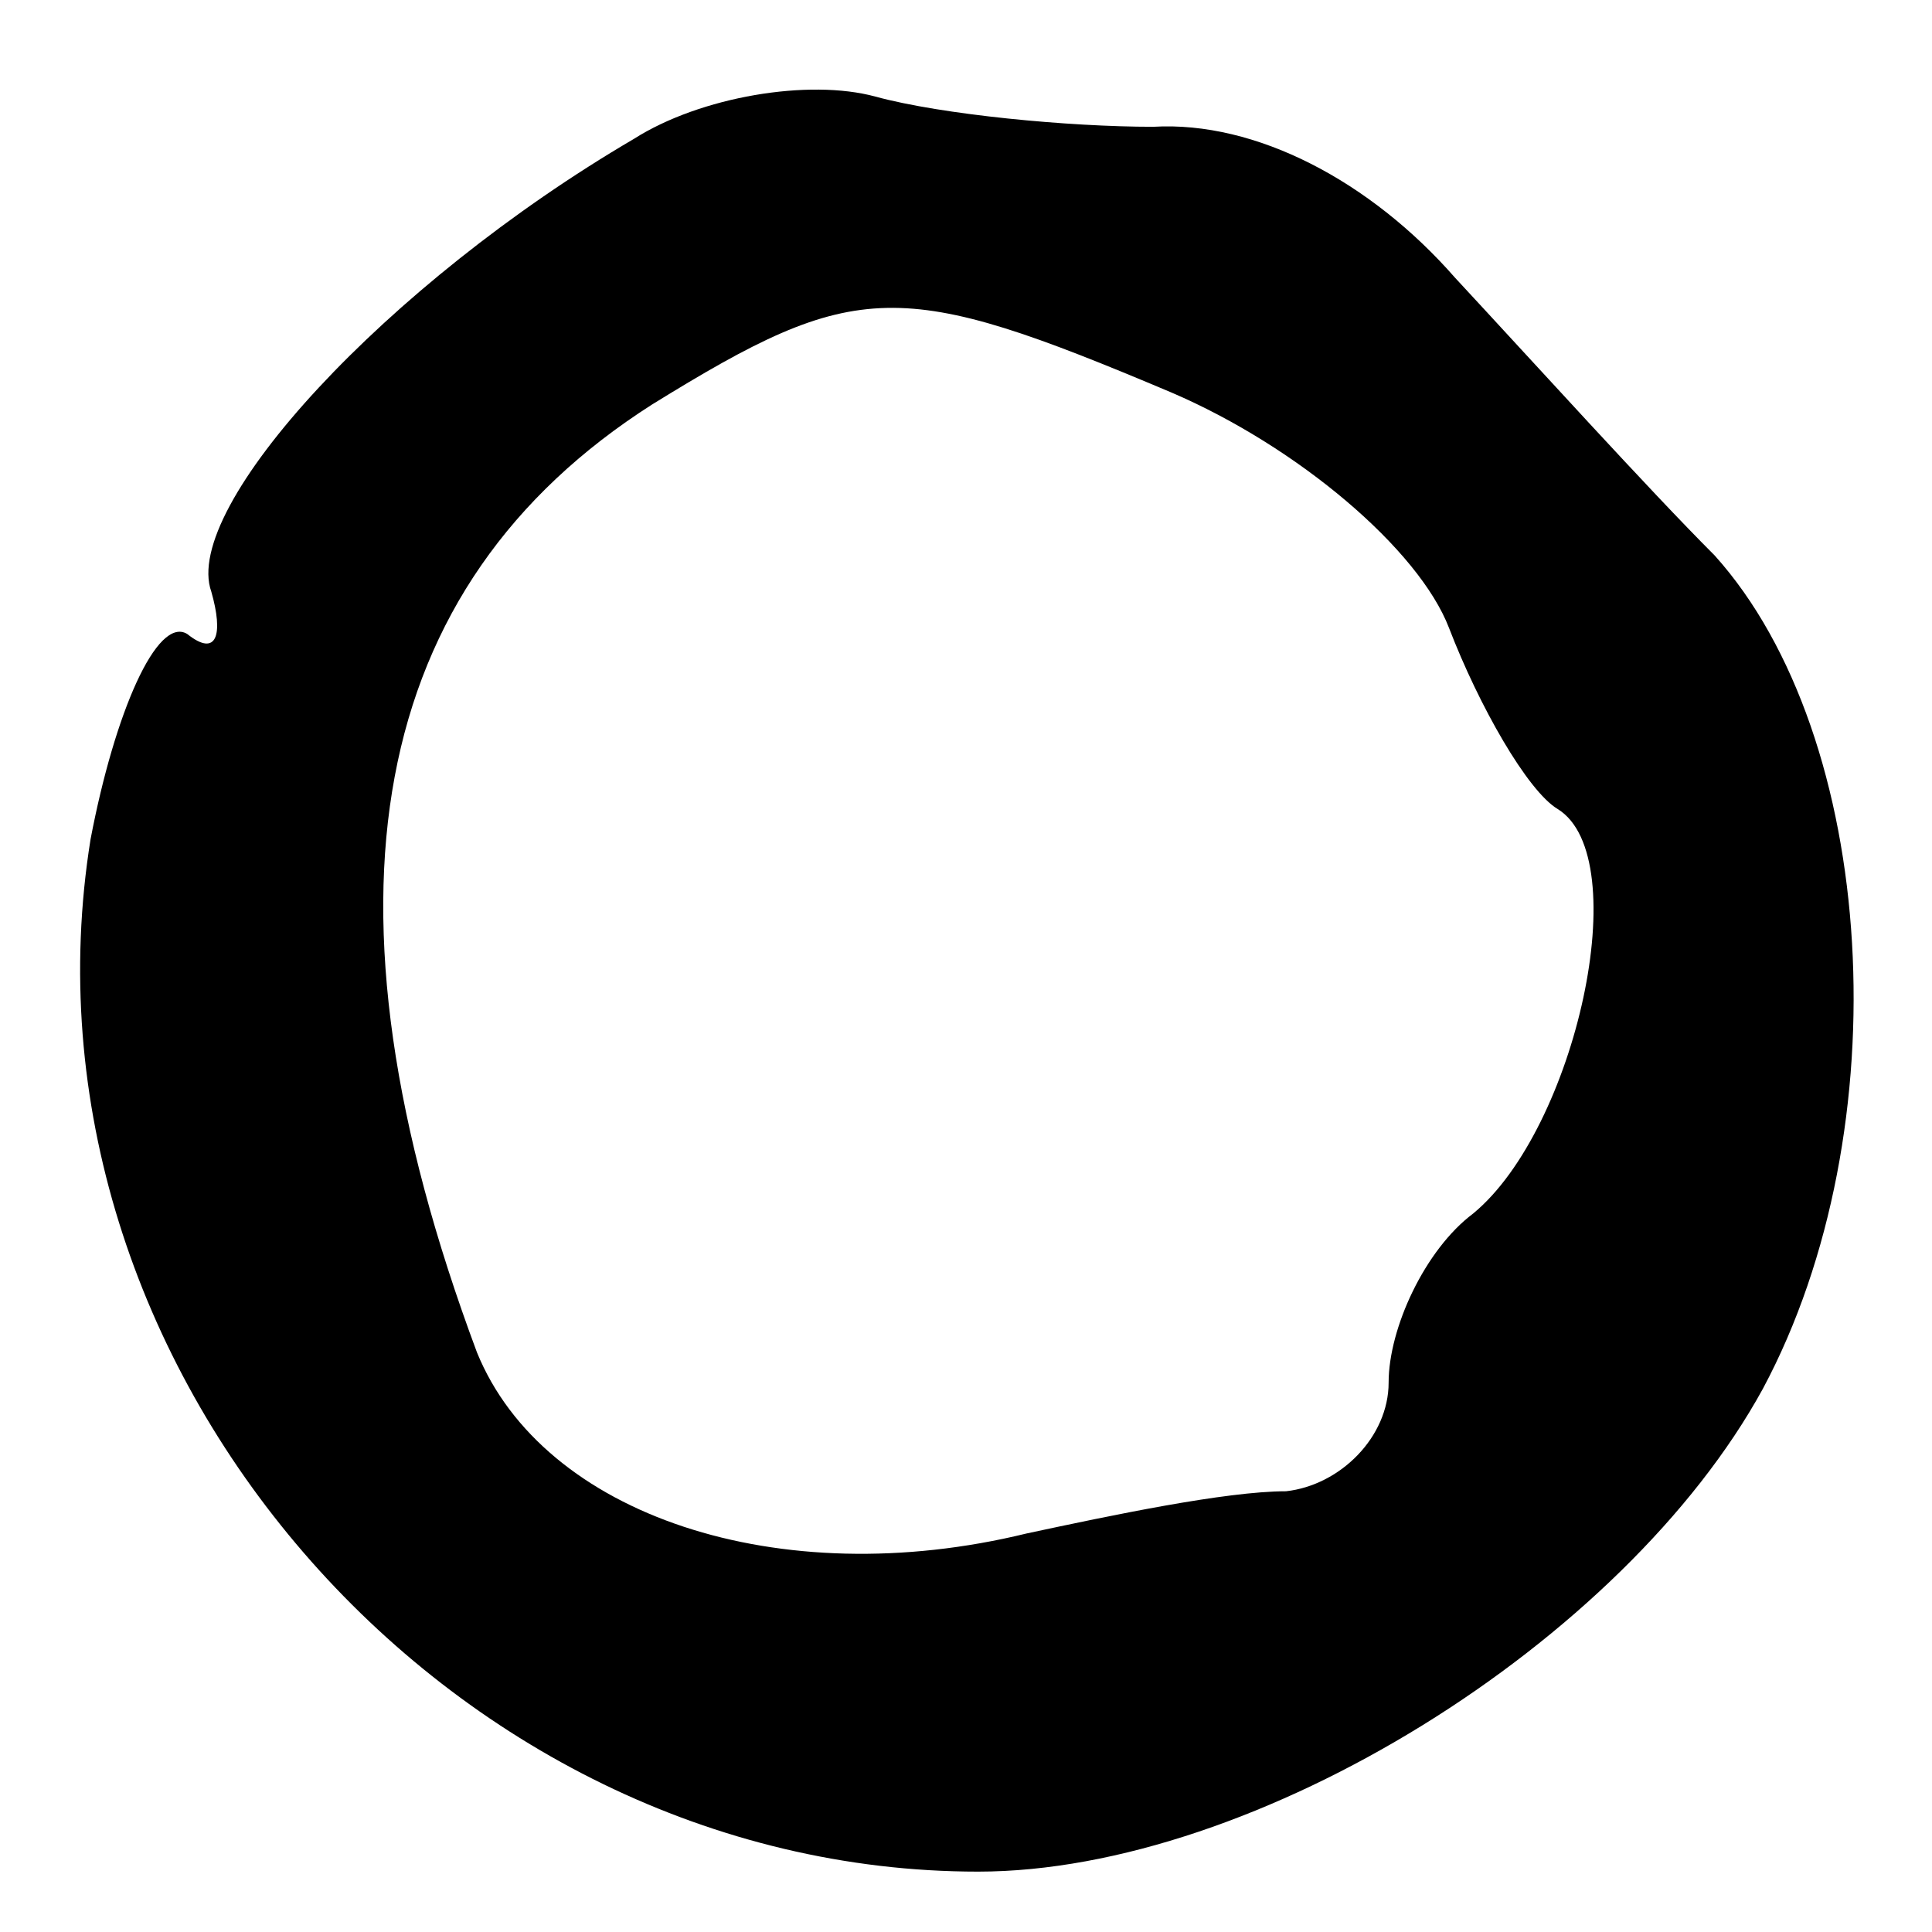 <?xml version="1.0" encoding="UTF-8" standalone="no"?> <svg xmlns="http://www.w3.org/2000/svg" version="1.0" width="32pt" height="32pt" viewBox="0 0 32 32" preserveAspectRatio="xMidYMid meet"><g transform="translate(0,32) scale(0.1,-0.1)" fill="#000000" stroke="none"><path d="M105 297 c-41 -24 -75 -61 -70 -75 2 -7 1 -11 -4 -7 -5 3 -12 -13 -16 -34 -14 -87 59 -171 147 -171 46 0 107 38 130 80 23 43 19 108 -8 138 -11 11 -30 32 -43 46 -14 16 -33 26 -50 25 -14 0 -35 2 -46 5 -11 3 -29 0 -40 -7z m89 -42 c21 -9 41 -26 46 -39 5 -13 13 -27 18 -30 13 -8 3 -53 -14 -67 -8 -6 -14 -19 -14 -28 0 -9 -8 -17 -17 -18 -10 0 -29 -4 -43 -7 -41 -10 -80 3 -91 30 -28 75 -18 127 29 157 34 21 41 21 86 2z"></path></g></svg> 